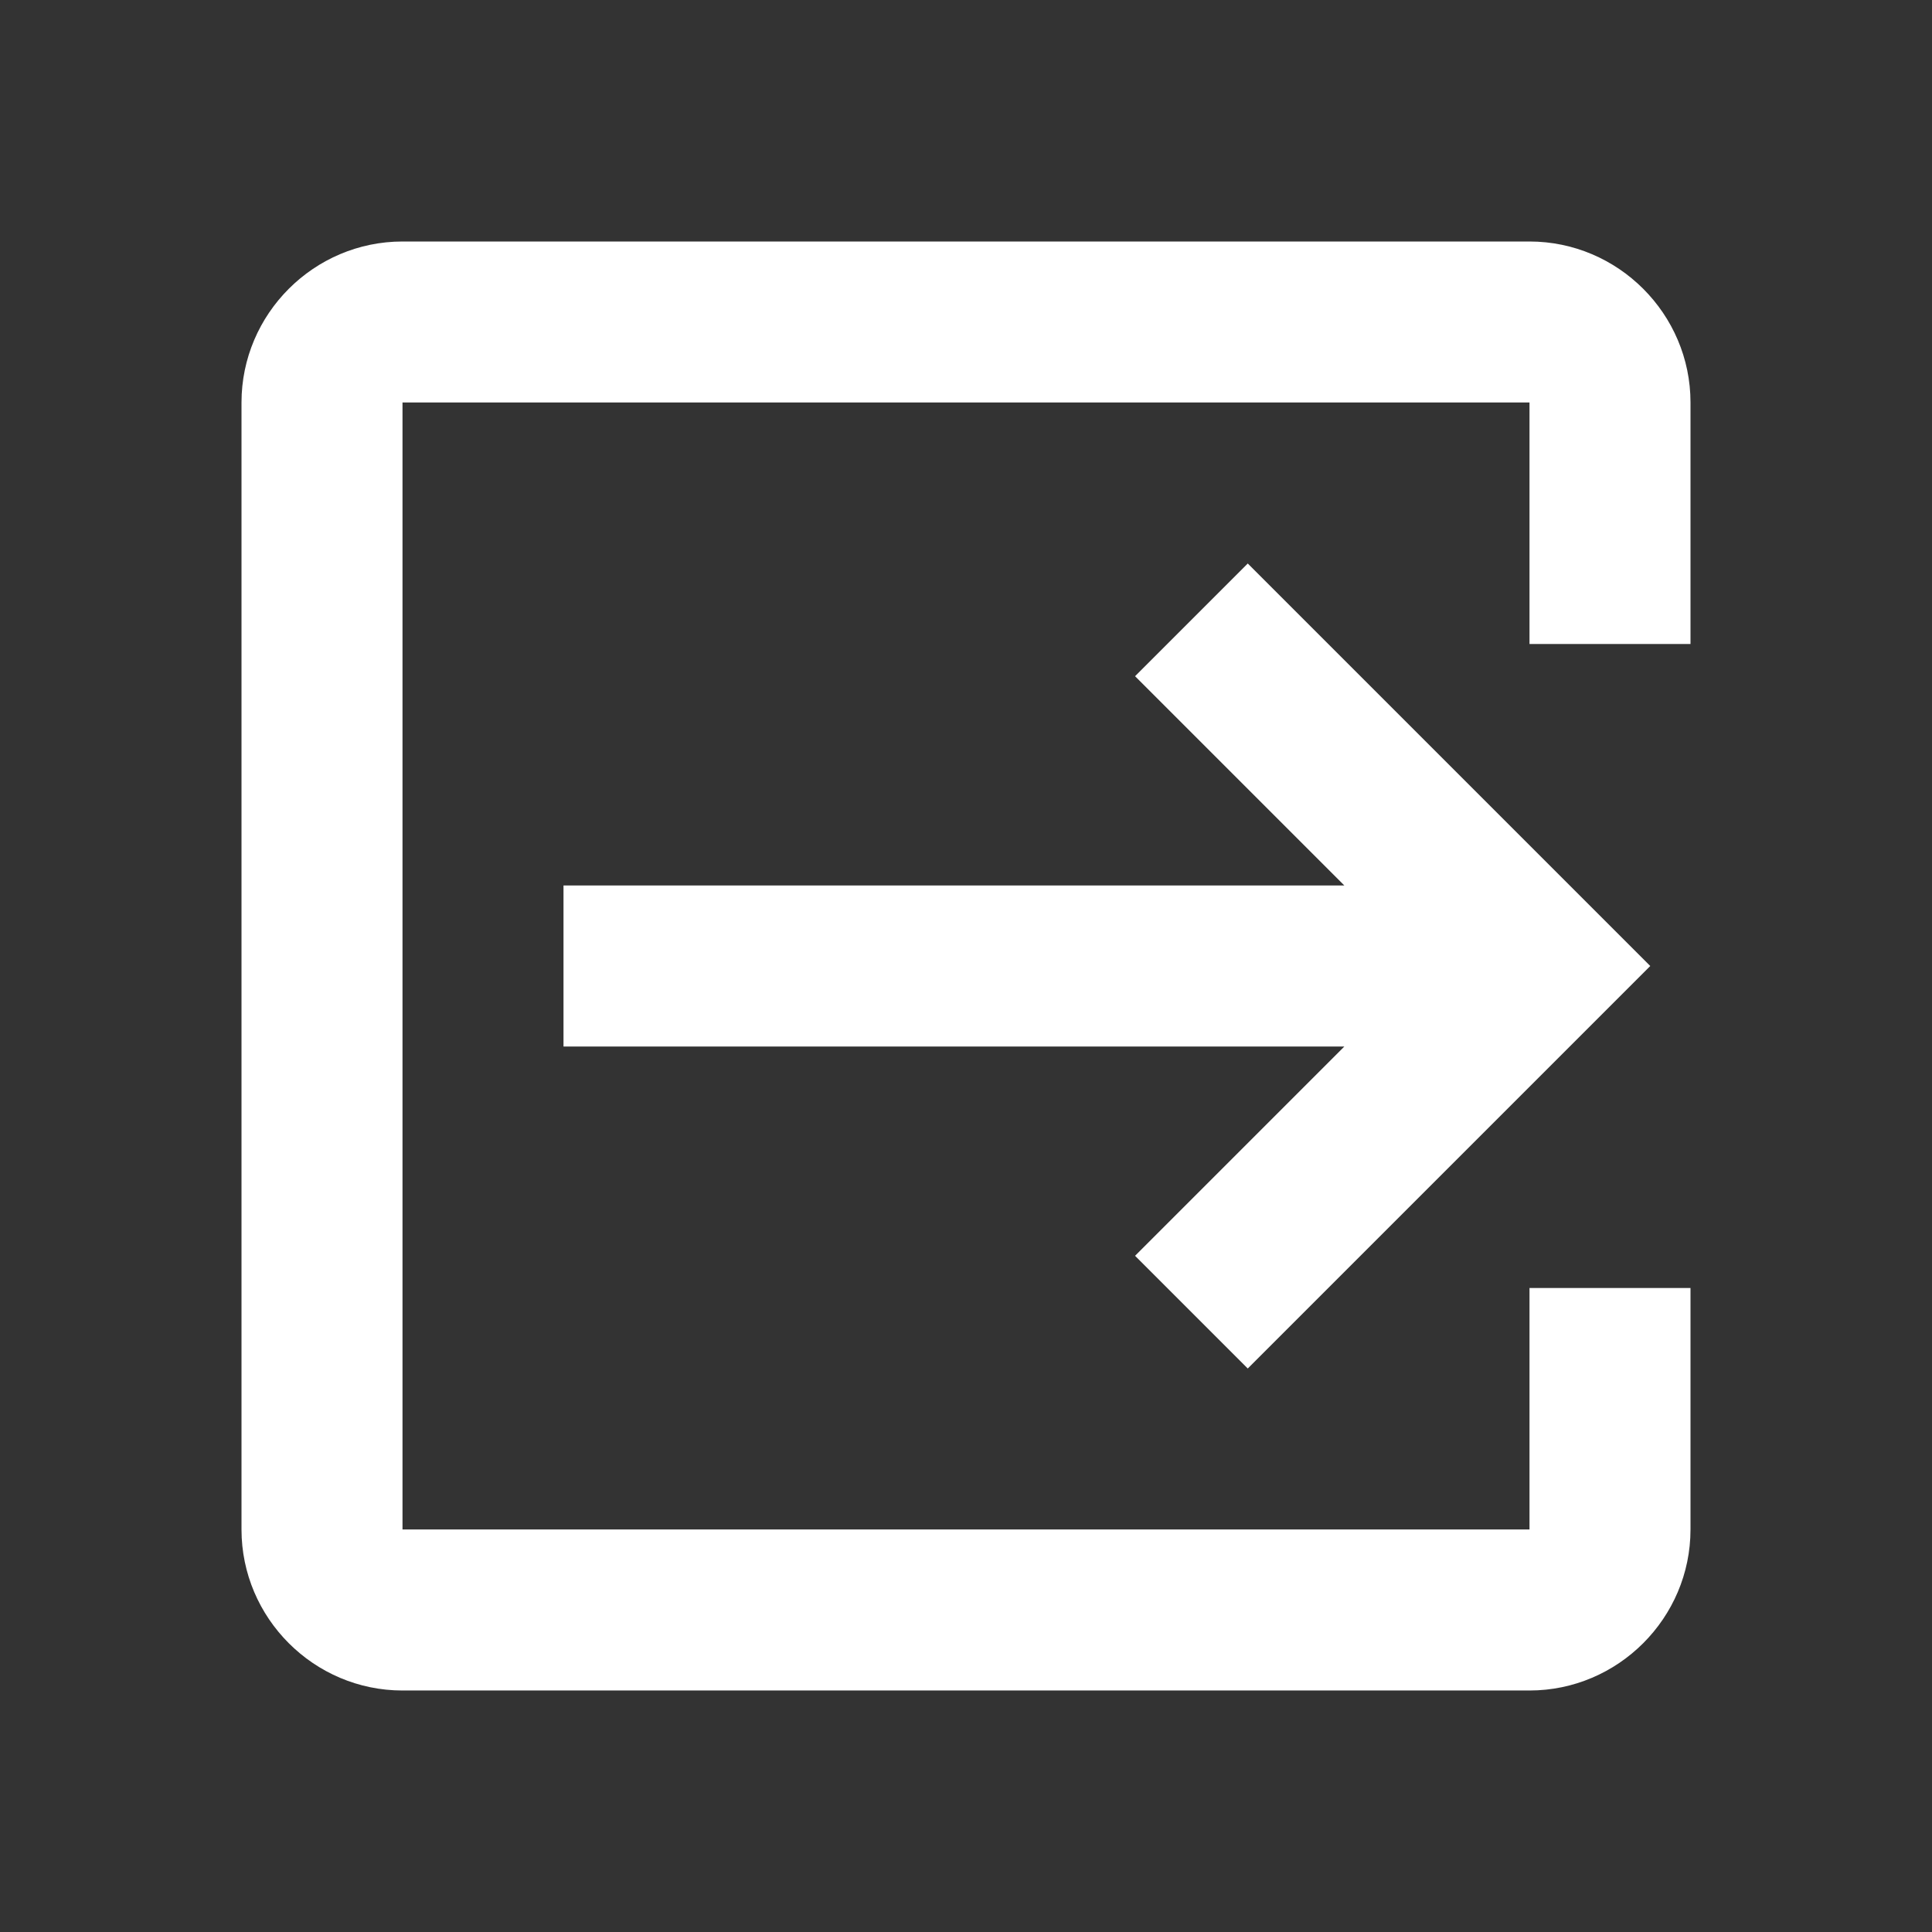 <?xml version="1.0" encoding="utf-8"?>
<!-- Generator: Adobe Illustrator 22.1.0, SVG Export Plug-In . SVG Version: 6.00 Build 0)  -->
<svg version="1.1" id="Ebene_1" xmlns="http://www.w3.org/2000/svg" xmlns:xlink="http://www.w3.org/1999/xlink" x="0px" y="0px"
	 width="24px" height="24px" viewBox="0 0 24 24" enable-background="new 0 0 24 24" xml:space="preserve">
<rect x="0" y="0" width="24" height="24" fill="#333333" stroke="none"/>
<polyline fill="#FFFFFF" points="14.1,15.6 16.7,13 7,13 7,11 16.7,11 14.1,8.4 15.5,7 20.5,12 15.5,17 14.1,15.6 "/>
<path fill="#FFFFFF" d="M19,3c1.1,0,2,0.9,2,2v3h-2V5H5v14h14v-3h2v3c0,1.1-0.9,2-2,2H5c-1.1,0-2-0.9-2-2V5c0-1.1,0.9-2,2-2H19z"/>
</svg>
